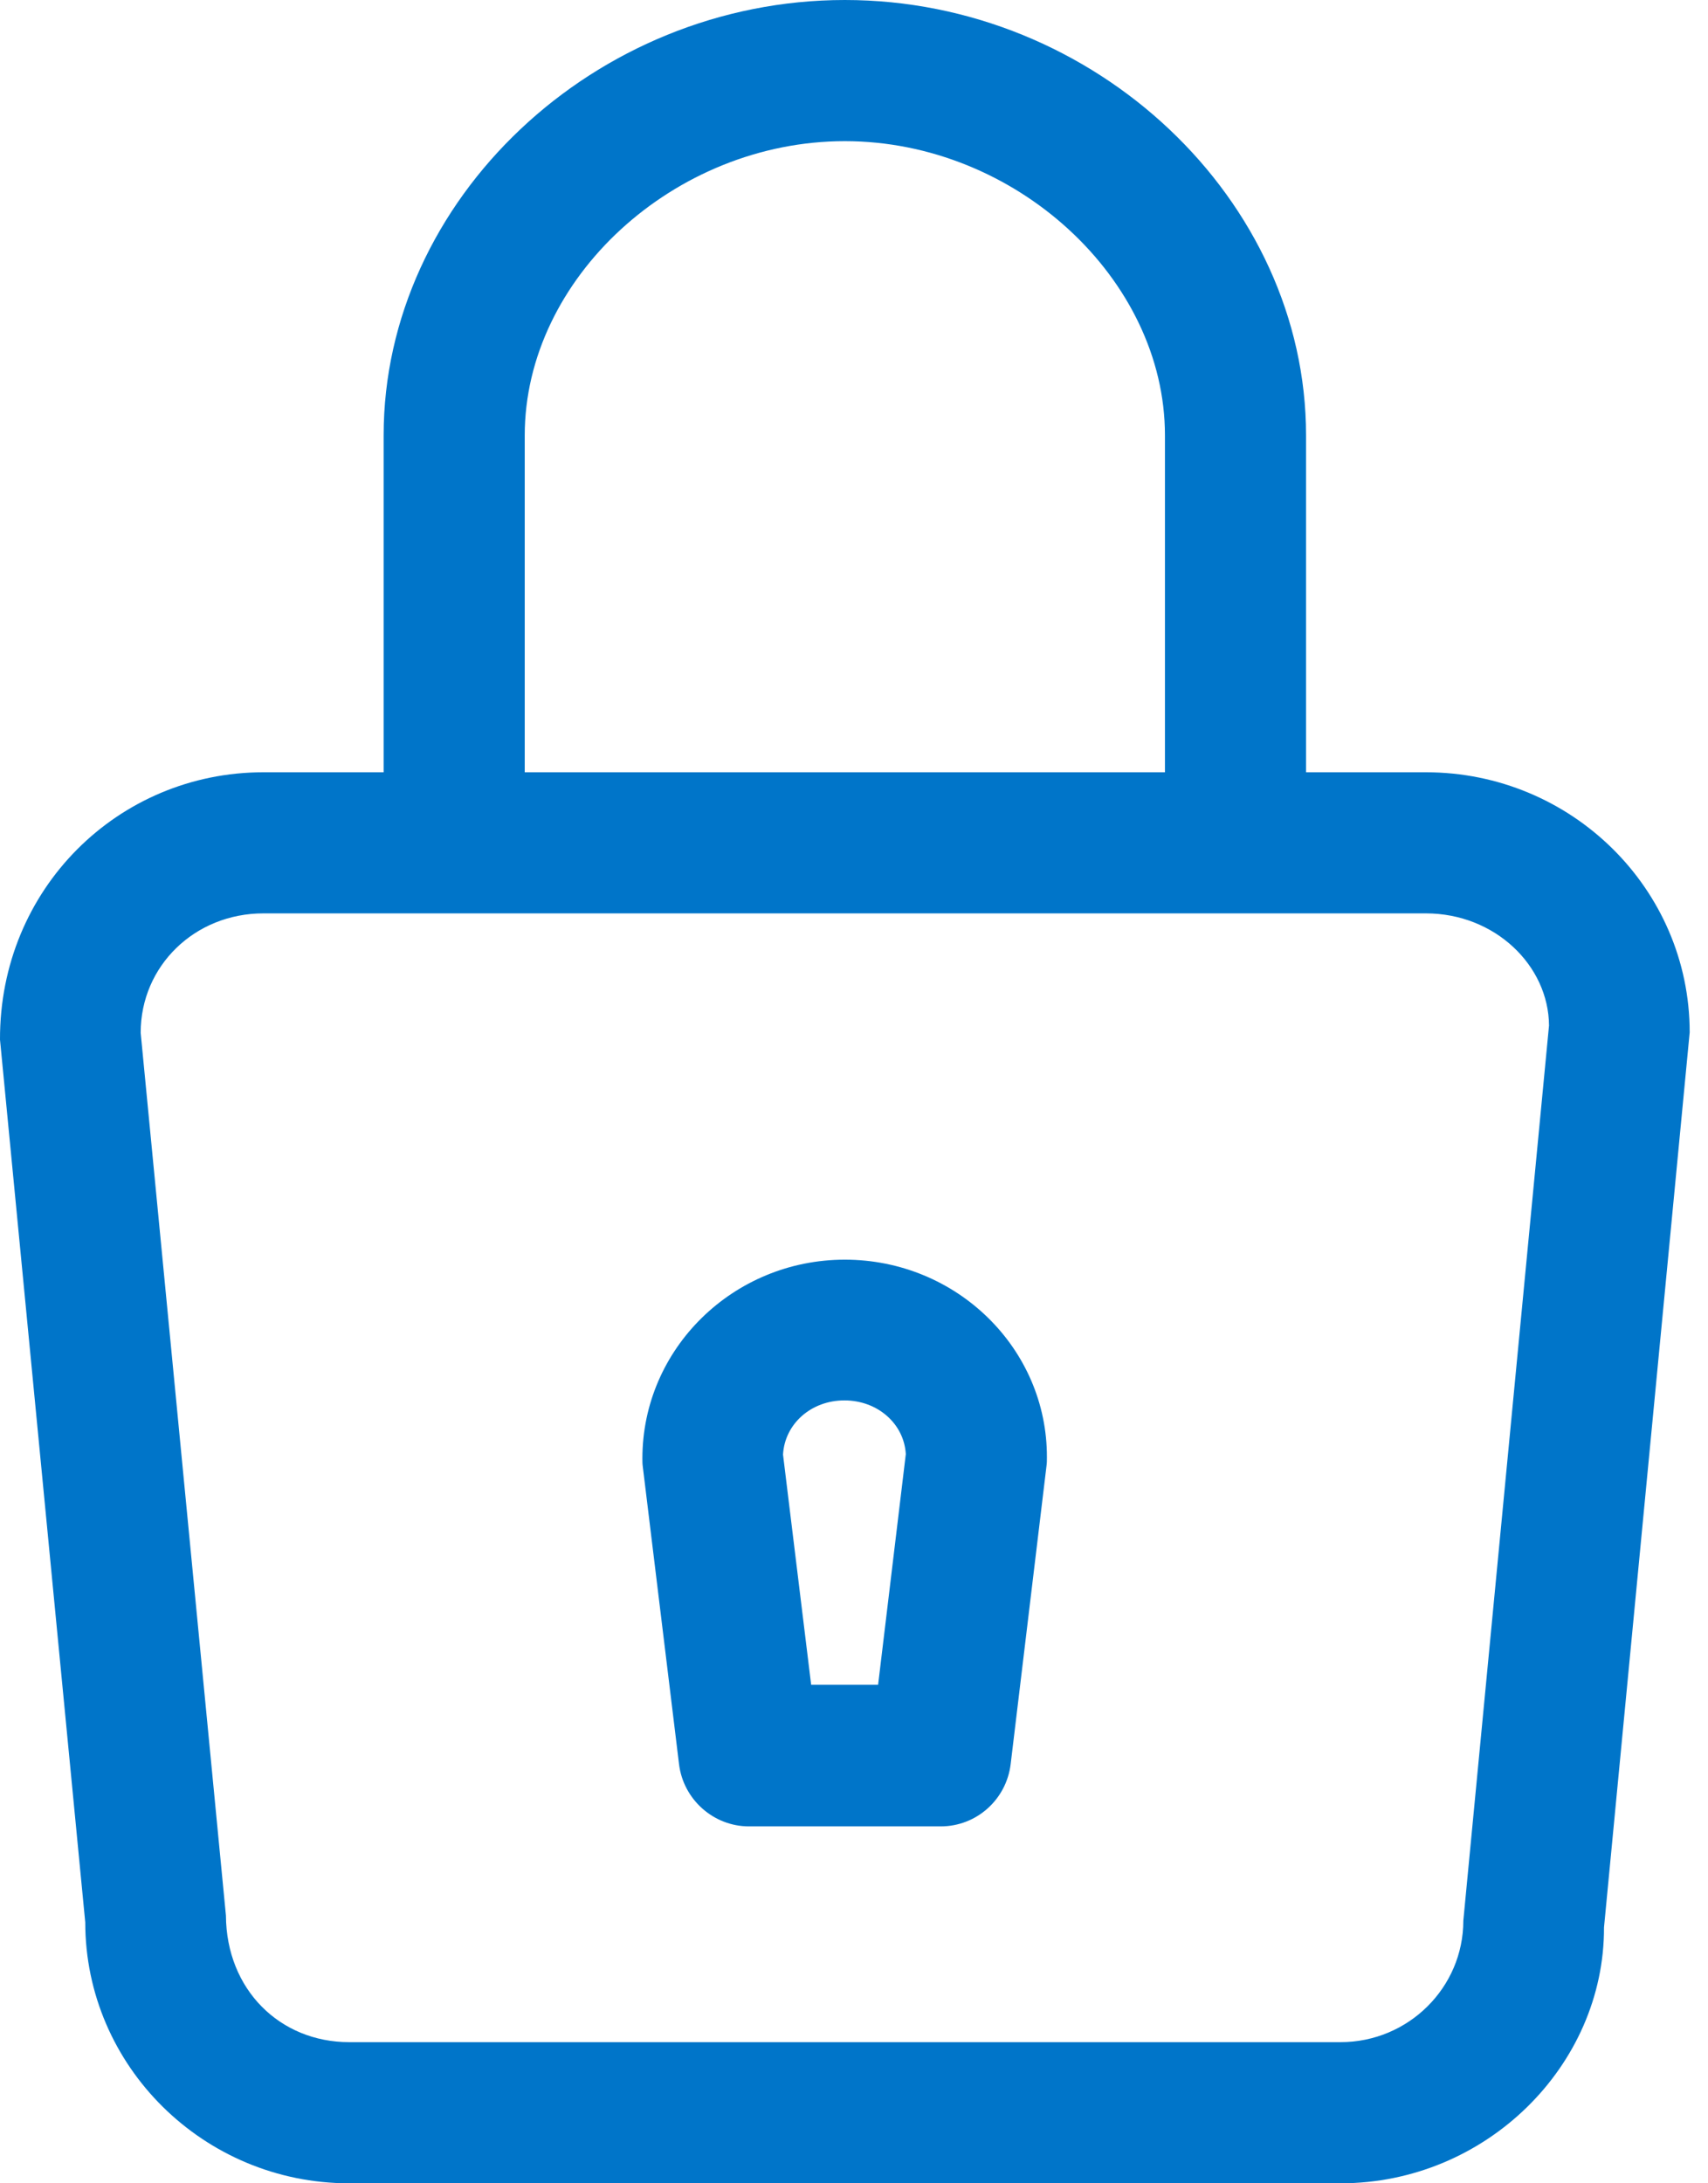<svg xmlns="http://www.w3.org/2000/svg" width="36" height="46" viewBox="0 0 36 46" fill="none"><g clip-path="url(#clip0_706_817)"><path d="M30.053 16.271H27.528V9.173C27.528 4.205 23.081 0 17.807 0C12.533 0 8.086 4.205 8.086 9.173V16.271H5.552C2.489 16.271 -0.009 18.732 2.41627e-05 21.904L1.797 40.502C1.797 43.529 4.295 46 7.358 46H28.256C31.32 46 33.817 43.52 33.808 40.609L35.614 21.751C35.614 18.732 33.125 16.271 30.053 16.271ZM11.06 9.173C11.06 5.867 14.213 2.974 17.807 2.974C21.401 2.974 24.554 5.876 24.554 9.173V16.271H11.06V9.173ZM30.843 40.466C30.843 41.876 29.684 43.026 28.256 43.026H7.358C5.903 43.026 4.771 41.921 4.762 40.358L2.965 21.76C2.965 20.35 4.106 19.244 5.552 19.244H30.053C31.508 19.244 32.64 20.341 32.649 21.607L30.843 40.466ZM17.807 26.54C15.453 26.54 13.54 28.418 13.54 30.727C13.54 30.79 13.54 30.843 13.549 30.906L14.312 37.168C14.402 37.914 15.04 38.48 15.786 38.48H19.828C20.583 38.48 21.212 37.914 21.302 37.168L22.057 30.888C22.066 30.825 22.066 30.771 22.066 30.709C22.075 28.409 20.161 26.54 17.807 26.54ZM18.508 35.497H17.097L16.504 30.646C16.54 29.999 17.097 29.505 17.798 29.505C18.499 29.505 19.056 29.999 19.092 30.637L18.508 35.497Z" fill="#0075C9"></path></g><defs><clipPath id="clip0_706_817"><rect width="35.623" height="46" fill="white"></rect></clipPath></defs></svg>